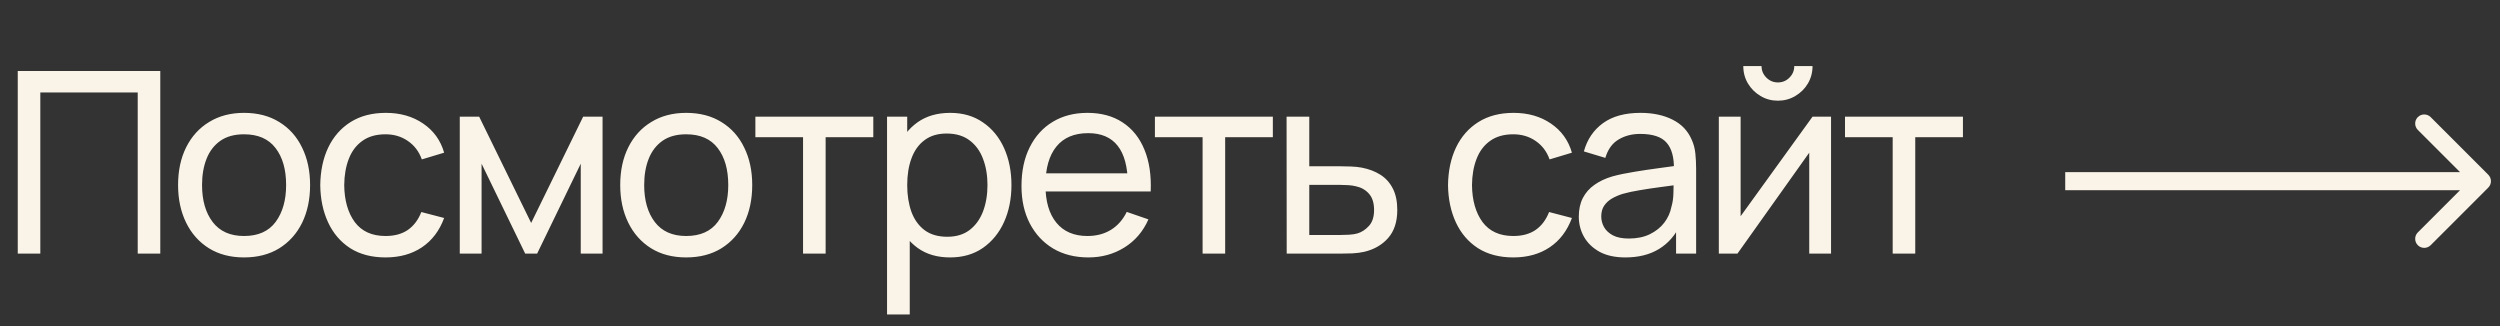 <?xml version="1.0" encoding="UTF-8"?> <svg xmlns="http://www.w3.org/2000/svg" width="138" height="18" viewBox="0 0 138 18" fill="none"><rect x="0" y="0" width="138" height="18" fill="#333333" stroke="none"/><path d="M0.98 14V3.92H8.848V14H7.602V5.103H2.226V14H0.98ZM13.47 14.21C12.719 14.21 12.07 14.04 11.524 13.699C10.983 13.358 10.565 12.887 10.271 12.285C9.977 11.683 9.83 10.992 9.83 10.213C9.83 9.42 9.979 8.724 10.278 8.127C10.577 7.53 10.999 7.065 11.545 6.734C12.091 6.398 12.733 6.23 13.47 6.23C14.226 6.23 14.877 6.4 15.423 6.741C15.969 7.077 16.387 7.546 16.676 8.148C16.97 8.745 17.117 9.434 17.117 10.213C17.117 11.002 16.97 11.697 16.676 12.299C16.382 12.896 15.962 13.365 15.416 13.706C14.87 14.042 14.221 14.21 13.47 14.21ZM13.47 13.027C14.254 13.027 14.837 12.766 15.22 12.243C15.603 11.72 15.794 11.044 15.794 10.213C15.794 9.359 15.6 8.68 15.213 8.176C14.826 7.667 14.245 7.413 13.47 7.413C12.943 7.413 12.509 7.532 12.168 7.77C11.827 8.008 11.573 8.337 11.405 8.757C11.237 9.177 11.153 9.662 11.153 10.213C11.153 11.062 11.349 11.744 11.741 12.257C12.133 12.77 12.709 13.027 13.47 13.027ZM21.283 14.21C20.518 14.21 19.867 14.04 19.33 13.699C18.798 13.354 18.392 12.88 18.112 12.278C17.832 11.676 17.688 10.99 17.678 10.22C17.688 9.431 17.835 8.738 18.119 8.141C18.409 7.539 18.822 7.07 19.358 6.734C19.895 6.398 20.541 6.23 21.297 6.23C22.095 6.23 22.781 6.426 23.355 6.818C23.934 7.21 24.321 7.747 24.517 8.428L23.285 8.799C23.127 8.36 22.868 8.02 22.508 7.777C22.154 7.534 21.745 7.413 21.283 7.413C20.765 7.413 20.338 7.534 20.002 7.777C19.666 8.015 19.417 8.346 19.253 8.771C19.09 9.191 19.006 9.674 19.001 10.22C19.011 11.06 19.204 11.739 19.582 12.257C19.965 12.77 20.532 13.027 21.283 13.027C21.778 13.027 22.189 12.915 22.515 12.691C22.842 12.462 23.089 12.133 23.257 11.704L24.517 12.033C24.256 12.738 23.848 13.277 23.292 13.65C22.737 14.023 22.067 14.21 21.283 14.21ZM25.379 14V6.44H26.45L29.32 12.306L32.19 6.44H33.261V14H32.057V9.037L29.649 14H28.991L26.583 9.037V14H25.379ZM37.876 14.21C37.125 14.21 36.476 14.04 35.93 13.699C35.389 13.358 34.971 12.887 34.677 12.285C34.383 11.683 34.236 10.992 34.236 10.213C34.236 9.42 34.385 8.724 34.684 8.127C34.983 7.53 35.405 7.065 35.951 6.734C36.497 6.398 37.139 6.23 37.876 6.23C38.632 6.23 39.283 6.4 39.829 6.741C40.375 7.077 40.793 7.546 41.082 8.148C41.376 8.745 41.523 9.434 41.523 10.213C41.523 11.002 41.376 11.697 41.082 12.299C40.788 12.896 40.368 13.365 39.822 13.706C39.276 14.042 38.627 14.21 37.876 14.21ZM37.876 13.027C38.66 13.027 39.243 12.766 39.626 12.243C40.009 11.72 40.2 11.044 40.2 10.213C40.2 9.359 40.006 8.68 39.619 8.176C39.232 7.667 38.651 7.413 37.876 7.413C37.349 7.413 36.915 7.532 36.574 7.77C36.233 8.008 35.979 8.337 35.811 8.757C35.643 9.177 35.559 9.662 35.559 10.213C35.559 11.062 35.755 11.744 36.147 12.257C36.539 12.77 37.115 13.027 37.876 13.027ZM44.328 14V7.574H41.697V6.44H48.206V7.574H45.575V14H44.328ZM52.444 14.21C51.734 14.21 51.137 14.035 50.652 13.685C50.166 13.33 49.798 12.852 49.546 12.25C49.298 11.643 49.175 10.964 49.175 10.213C49.175 9.452 49.298 8.771 49.546 8.169C49.798 7.567 50.166 7.093 50.652 6.748C51.142 6.403 51.741 6.23 52.451 6.23C53.151 6.23 53.753 6.405 54.257 6.755C54.765 7.1 55.155 7.574 55.426 8.176C55.696 8.778 55.832 9.457 55.832 10.213C55.832 10.969 55.696 11.648 55.426 12.25C55.155 12.852 54.765 13.33 54.257 13.685C53.753 14.035 53.148 14.21 52.444 14.21ZM48.965 17.36V6.44H50.078V12.005H50.218V17.36H48.965ZM52.29 13.069C52.789 13.069 53.202 12.943 53.529 12.691C53.855 12.439 54.1 12.098 54.264 11.669C54.427 11.235 54.509 10.75 54.509 10.213C54.509 9.681 54.427 9.2 54.264 8.771C54.105 8.342 53.858 8.001 53.522 7.749C53.19 7.497 52.768 7.371 52.255 7.371C51.765 7.371 51.359 7.492 51.037 7.735C50.715 7.973 50.474 8.307 50.316 8.736C50.157 9.161 50.078 9.653 50.078 10.213C50.078 10.764 50.155 11.256 50.309 11.69C50.467 12.119 50.71 12.458 51.037 12.705C51.363 12.948 51.781 13.069 52.29 13.069ZM60.082 14.21C59.34 14.21 58.691 14.047 58.136 13.72C57.585 13.389 57.156 12.929 56.848 12.341C56.54 11.748 56.386 11.058 56.386 10.269C56.386 9.443 56.538 8.729 56.841 8.127C57.144 7.52 57.567 7.054 58.108 6.727C58.654 6.396 59.293 6.23 60.026 6.23C60.787 6.23 61.433 6.405 61.965 6.755C62.502 7.105 62.903 7.604 63.169 8.253C63.44 8.902 63.556 9.674 63.519 10.57H62.259V10.122C62.245 9.193 62.056 8.5 61.692 8.043C61.328 7.581 60.787 7.35 60.068 7.35C59.298 7.35 58.712 7.597 58.311 8.092C57.91 8.587 57.709 9.296 57.709 10.22C57.709 11.111 57.91 11.802 58.311 12.292C58.712 12.782 59.284 13.027 60.026 13.027C60.525 13.027 60.959 12.913 61.328 12.684C61.697 12.455 61.986 12.126 62.196 11.697L63.393 12.11C63.099 12.777 62.656 13.295 62.063 13.664C61.475 14.028 60.815 14.21 60.082 14.21ZM57.289 10.57V9.569H62.875V10.57H57.289ZM66.383 14V7.574H63.751V6.44H70.261V7.574H67.629V14H66.383ZM71.026 14L71.019 6.44H72.272V9.177H73.903C74.122 9.177 74.346 9.182 74.575 9.191C74.804 9.2 75.002 9.221 75.17 9.254C75.562 9.329 75.905 9.459 76.199 9.646C76.493 9.833 76.722 10.087 76.885 10.409C77.048 10.726 77.13 11.121 77.13 11.592C77.13 12.245 76.96 12.763 76.619 13.146C76.283 13.524 75.842 13.776 75.296 13.902C75.109 13.944 74.895 13.972 74.652 13.986C74.414 13.995 74.188 14 73.973 14H71.026ZM72.272 12.971H73.994C74.134 12.971 74.29 12.966 74.463 12.957C74.636 12.948 74.79 12.924 74.925 12.887C75.163 12.817 75.375 12.679 75.562 12.474C75.753 12.269 75.849 11.975 75.849 11.592C75.849 11.205 75.756 10.906 75.569 10.696C75.387 10.486 75.147 10.348 74.848 10.283C74.713 10.25 74.57 10.229 74.421 10.22C74.272 10.211 74.129 10.206 73.994 10.206H72.272V12.971ZM83.536 14.21C82.771 14.21 82.12 14.04 81.583 13.699C81.051 13.354 80.645 12.88 80.365 12.278C80.085 11.676 79.941 10.99 79.931 10.22C79.941 9.431 80.088 8.738 80.372 8.141C80.662 7.539 81.075 7.07 81.611 6.734C82.148 6.398 82.794 6.23 83.55 6.23C84.348 6.23 85.034 6.426 85.608 6.818C86.187 7.21 86.574 7.747 86.77 8.428L85.538 8.799C85.38 8.36 85.121 8.02 84.761 7.777C84.407 7.534 83.998 7.413 83.536 7.413C83.018 7.413 82.591 7.534 82.255 7.777C81.919 8.015 81.67 8.346 81.506 8.771C81.343 9.191 81.259 9.674 81.254 10.22C81.264 11.06 81.457 11.739 81.835 12.257C82.218 12.77 82.785 13.027 83.536 13.027C84.031 13.027 84.442 12.915 84.768 12.691C85.095 12.462 85.342 12.133 85.51 11.704L86.77 12.033C86.509 12.738 86.101 13.277 85.545 13.65C84.99 14.023 84.32 14.21 83.536 14.21ZM89.719 14.21C89.155 14.21 88.681 14.107 88.299 13.902C87.921 13.692 87.633 13.417 87.438 13.076C87.246 12.735 87.15 12.362 87.15 11.956C87.15 11.559 87.225 11.216 87.374 10.927C87.528 10.633 87.743 10.39 88.019 10.199C88.294 10.003 88.623 9.849 89.005 9.737C89.365 9.639 89.766 9.555 90.21 9.485C90.657 9.41 91.11 9.343 91.567 9.282C92.025 9.221 92.452 9.163 92.849 9.107L92.4 9.366C92.415 8.694 92.279 8.197 91.995 7.875C91.715 7.553 91.229 7.392 90.538 7.392C90.081 7.392 89.68 7.497 89.335 7.707C88.994 7.912 88.754 8.248 88.614 8.715L87.43 8.358C87.612 7.695 87.965 7.175 88.487 6.797C89.01 6.419 89.698 6.23 90.552 6.23C91.239 6.23 91.826 6.354 92.317 6.601C92.811 6.844 93.166 7.212 93.38 7.707C93.488 7.94 93.555 8.195 93.584 8.47C93.612 8.741 93.626 9.025 93.626 9.324V14H92.519V12.187L92.778 12.355C92.494 12.966 92.095 13.428 91.582 13.741C91.073 14.054 90.452 14.21 89.719 14.21ZM89.909 13.167C90.356 13.167 90.744 13.088 91.07 12.929C91.402 12.766 91.668 12.553 91.868 12.292C92.069 12.026 92.2 11.737 92.26 11.424C92.331 11.191 92.368 10.932 92.373 10.647C92.382 10.358 92.386 10.136 92.386 9.982L92.82 10.171C92.415 10.227 92.016 10.281 91.624 10.332C91.231 10.383 90.861 10.439 90.51 10.5C90.16 10.556 89.846 10.624 89.566 10.703C89.36 10.768 89.166 10.852 88.984 10.955C88.807 11.058 88.662 11.191 88.55 11.354C88.443 11.513 88.389 11.711 88.389 11.949C88.389 12.154 88.441 12.35 88.543 12.537C88.651 12.724 88.814 12.875 89.034 12.992C89.257 13.109 89.549 13.167 89.909 13.167ZM98.141 5.558C97.79 5.558 97.471 5.472 97.181 5.299C96.892 5.126 96.661 4.898 96.489 4.613C96.316 4.324 96.23 4.002 96.23 3.647H97.237C97.237 3.894 97.326 4.107 97.504 4.284C97.681 4.461 97.893 4.55 98.141 4.55C98.392 4.55 98.605 4.461 98.778 4.284C98.955 4.107 99.043 3.894 99.043 3.647H100.052C100.052 4.002 99.965 4.324 99.793 4.613C99.624 4.898 99.394 5.126 99.1 5.299C98.81 5.472 98.49 5.558 98.141 5.558ZM101.074 6.44V14H99.87V8.428L95.907 14H94.879V6.44H96.082V11.935L100.052 6.44H101.074ZM104.476 14V7.574H101.844V6.44H108.354V7.574H105.722V14H104.476Z" fill="#F9F4E7"></path><path d="M137.354 10.354C137.549 10.158 137.549 9.842 137.354 9.646L134.172 6.464C133.976 6.269 133.66 6.269 133.464 6.464C133.269 6.66 133.269 6.976 133.464 7.172L136.293 10L133.464 12.828C133.269 13.024 133.269 13.34 133.464 13.536C133.66 13.731 133.976 13.731 134.172 13.536L137.354 10.354ZM114 10V10.5H137V10V9.5H114V10Z" fill="#F9F4E7"></path></svg> 